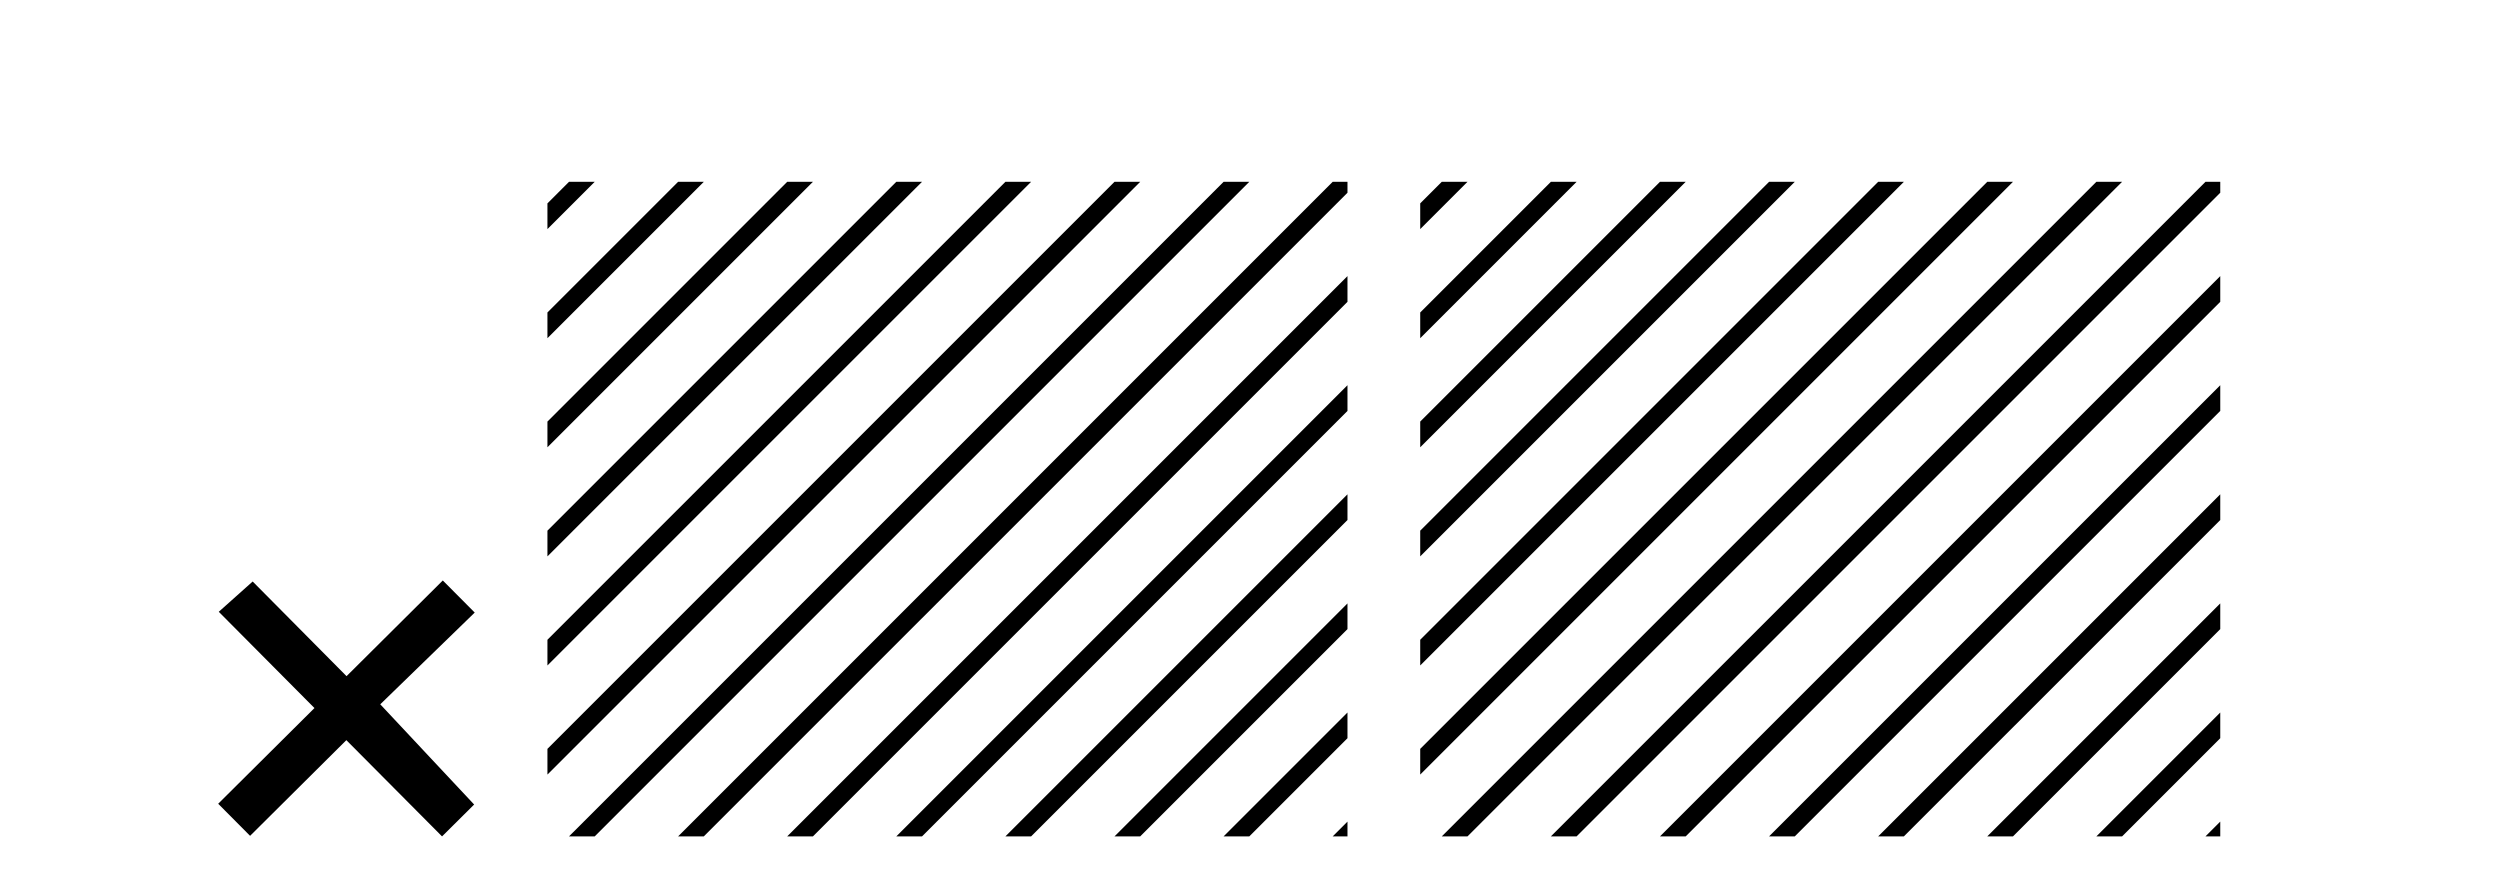 <?xml version='1.0' encoding='UTF-8' standalone='yes'?><svg xmlns='http://www.w3.org/2000/svg' xmlns:xlink='http://www.w3.org/1999/xlink' width='116.0' height='41.0' ><path d='M 16.08 31.374 L 11.724 26.982 L 10.151 28.387 L 14.591 32.854 L 10.124 37.294 L 11.604 38.783 L 16.071 34.343 L 20.511 38.809 L 22 37.33 L 17.644 32.68 L 22.027 28.423 L 20.546 26.934 L 16.08 31.374 Z' style='fill:#000000;stroke:none' /><path d='M 26.401 8.437 L 25.401 9.437 L 25.401 10.63 L 27.296 8.735 L 27.594 8.437 ZM 31.463 8.437 L 25.401 14.499 L 25.401 15.692 L 32.358 8.735 L 32.656 8.437 ZM 36.525 8.437 L 25.401 19.561 L 25.401 20.754 L 37.42 8.735 L 37.719 8.437 ZM 41.587 8.437 L 25.401 24.623 L 25.401 25.816 L 42.482 8.735 L 42.781 8.437 ZM 46.65 8.437 L 25.401 29.685 L 25.401 29.685 L 25.401 30.878 L 25.401 30.878 L 47.544 8.735 L 47.843 8.437 ZM 51.712 8.437 L 25.401 34.747 L 25.401 34.747 L 25.401 35.94 L 52.607 8.735 L 52.905 8.437 ZM 56.774 8.437 L 26.7 38.511 L 26.7 38.511 L 26.401 38.809 L 27.594 38.809 L 57.669 8.735 L 57.967 8.437 ZM 61.836 8.437 L 31.762 38.511 L 31.463 38.809 L 32.656 38.809 L 62.523 8.943 L 62.523 8.437 ZM 62.523 12.811 L 36.824 38.511 L 36.525 38.809 L 37.719 38.809 L 62.523 14.005 L 62.523 12.811 ZM 62.523 17.874 L 41.886 38.511 L 41.587 38.809 L 42.781 38.809 L 62.523 19.067 L 62.523 17.874 ZM 62.523 22.936 L 46.948 38.511 L 46.65 38.809 L 47.843 38.809 L 62.523 24.129 L 62.523 22.936 ZM 62.523 27.998 L 52.01 38.511 L 51.712 38.809 L 52.905 38.809 L 62.523 29.191 L 62.523 27.998 ZM 62.523 33.06 L 57.072 38.511 L 56.774 38.809 L 57.967 38.809 L 62.523 34.253 L 62.523 33.06 ZM 62.523 38.122 L 62.134 38.511 L 61.836 38.809 L 62.523 38.809 L 62.523 38.122 Z' style='fill:#000000;stroke:none' /><path d='M 66.898 8.437 L 65.898 9.437 L 65.898 10.63 L 67.793 8.735 L 68.091 8.437 ZM 71.96 8.437 L 65.898 14.499 L 65.898 15.692 L 72.855 8.735 L 73.153 8.437 ZM 77.022 8.437 L 65.898 19.561 L 65.898 20.754 L 77.917 8.735 L 78.215 8.437 ZM 82.084 8.437 L 65.898 24.623 L 65.898 24.623 L 65.898 25.816 L 82.979 8.735 L 83.277 8.437 ZM 87.146 8.437 L 65.898 29.685 L 65.898 30.878 L 88.041 8.735 L 88.339 8.437 ZM 92.208 8.437 L 65.898 34.747 L 65.898 34.747 L 65.898 35.94 L 93.103 8.735 L 93.401 8.437 ZM 97.27 8.437 L 67.196 38.511 L 66.898 38.809 L 68.091 38.809 L 98.165 8.735 L 98.464 8.437 ZM 102.333 8.437 L 72.258 38.511 L 71.96 38.809 L 73.153 38.809 L 103.02 8.943 L 103.02 8.437 ZM 103.02 12.811 L 77.32 38.511 L 77.022 38.809 L 78.215 38.809 L 103.02 14.005 L 103.02 12.811 ZM 103.02 17.874 L 82.382 38.511 L 82.084 38.809 L 83.277 38.809 L 103.02 19.067 L 103.02 17.874 ZM 103.02 22.936 L 87.445 38.511 L 87.146 38.809 L 88.339 38.809 L 103.02 24.129 L 103.02 22.936 ZM 103.02 27.998 L 92.507 38.511 L 92.208 38.809 L 93.401 38.809 L 103.02 29.191 L 103.02 27.998 ZM 103.02 33.06 L 97.569 38.511 L 97.27 38.809 L 98.464 38.809 L 103.02 34.253 L 103.02 33.06 ZM 103.02 38.122 L 102.631 38.511 L 102.333 38.809 L 103.02 38.809 L 103.02 38.122 Z' style='fill:#000000;stroke:none' /></svg>